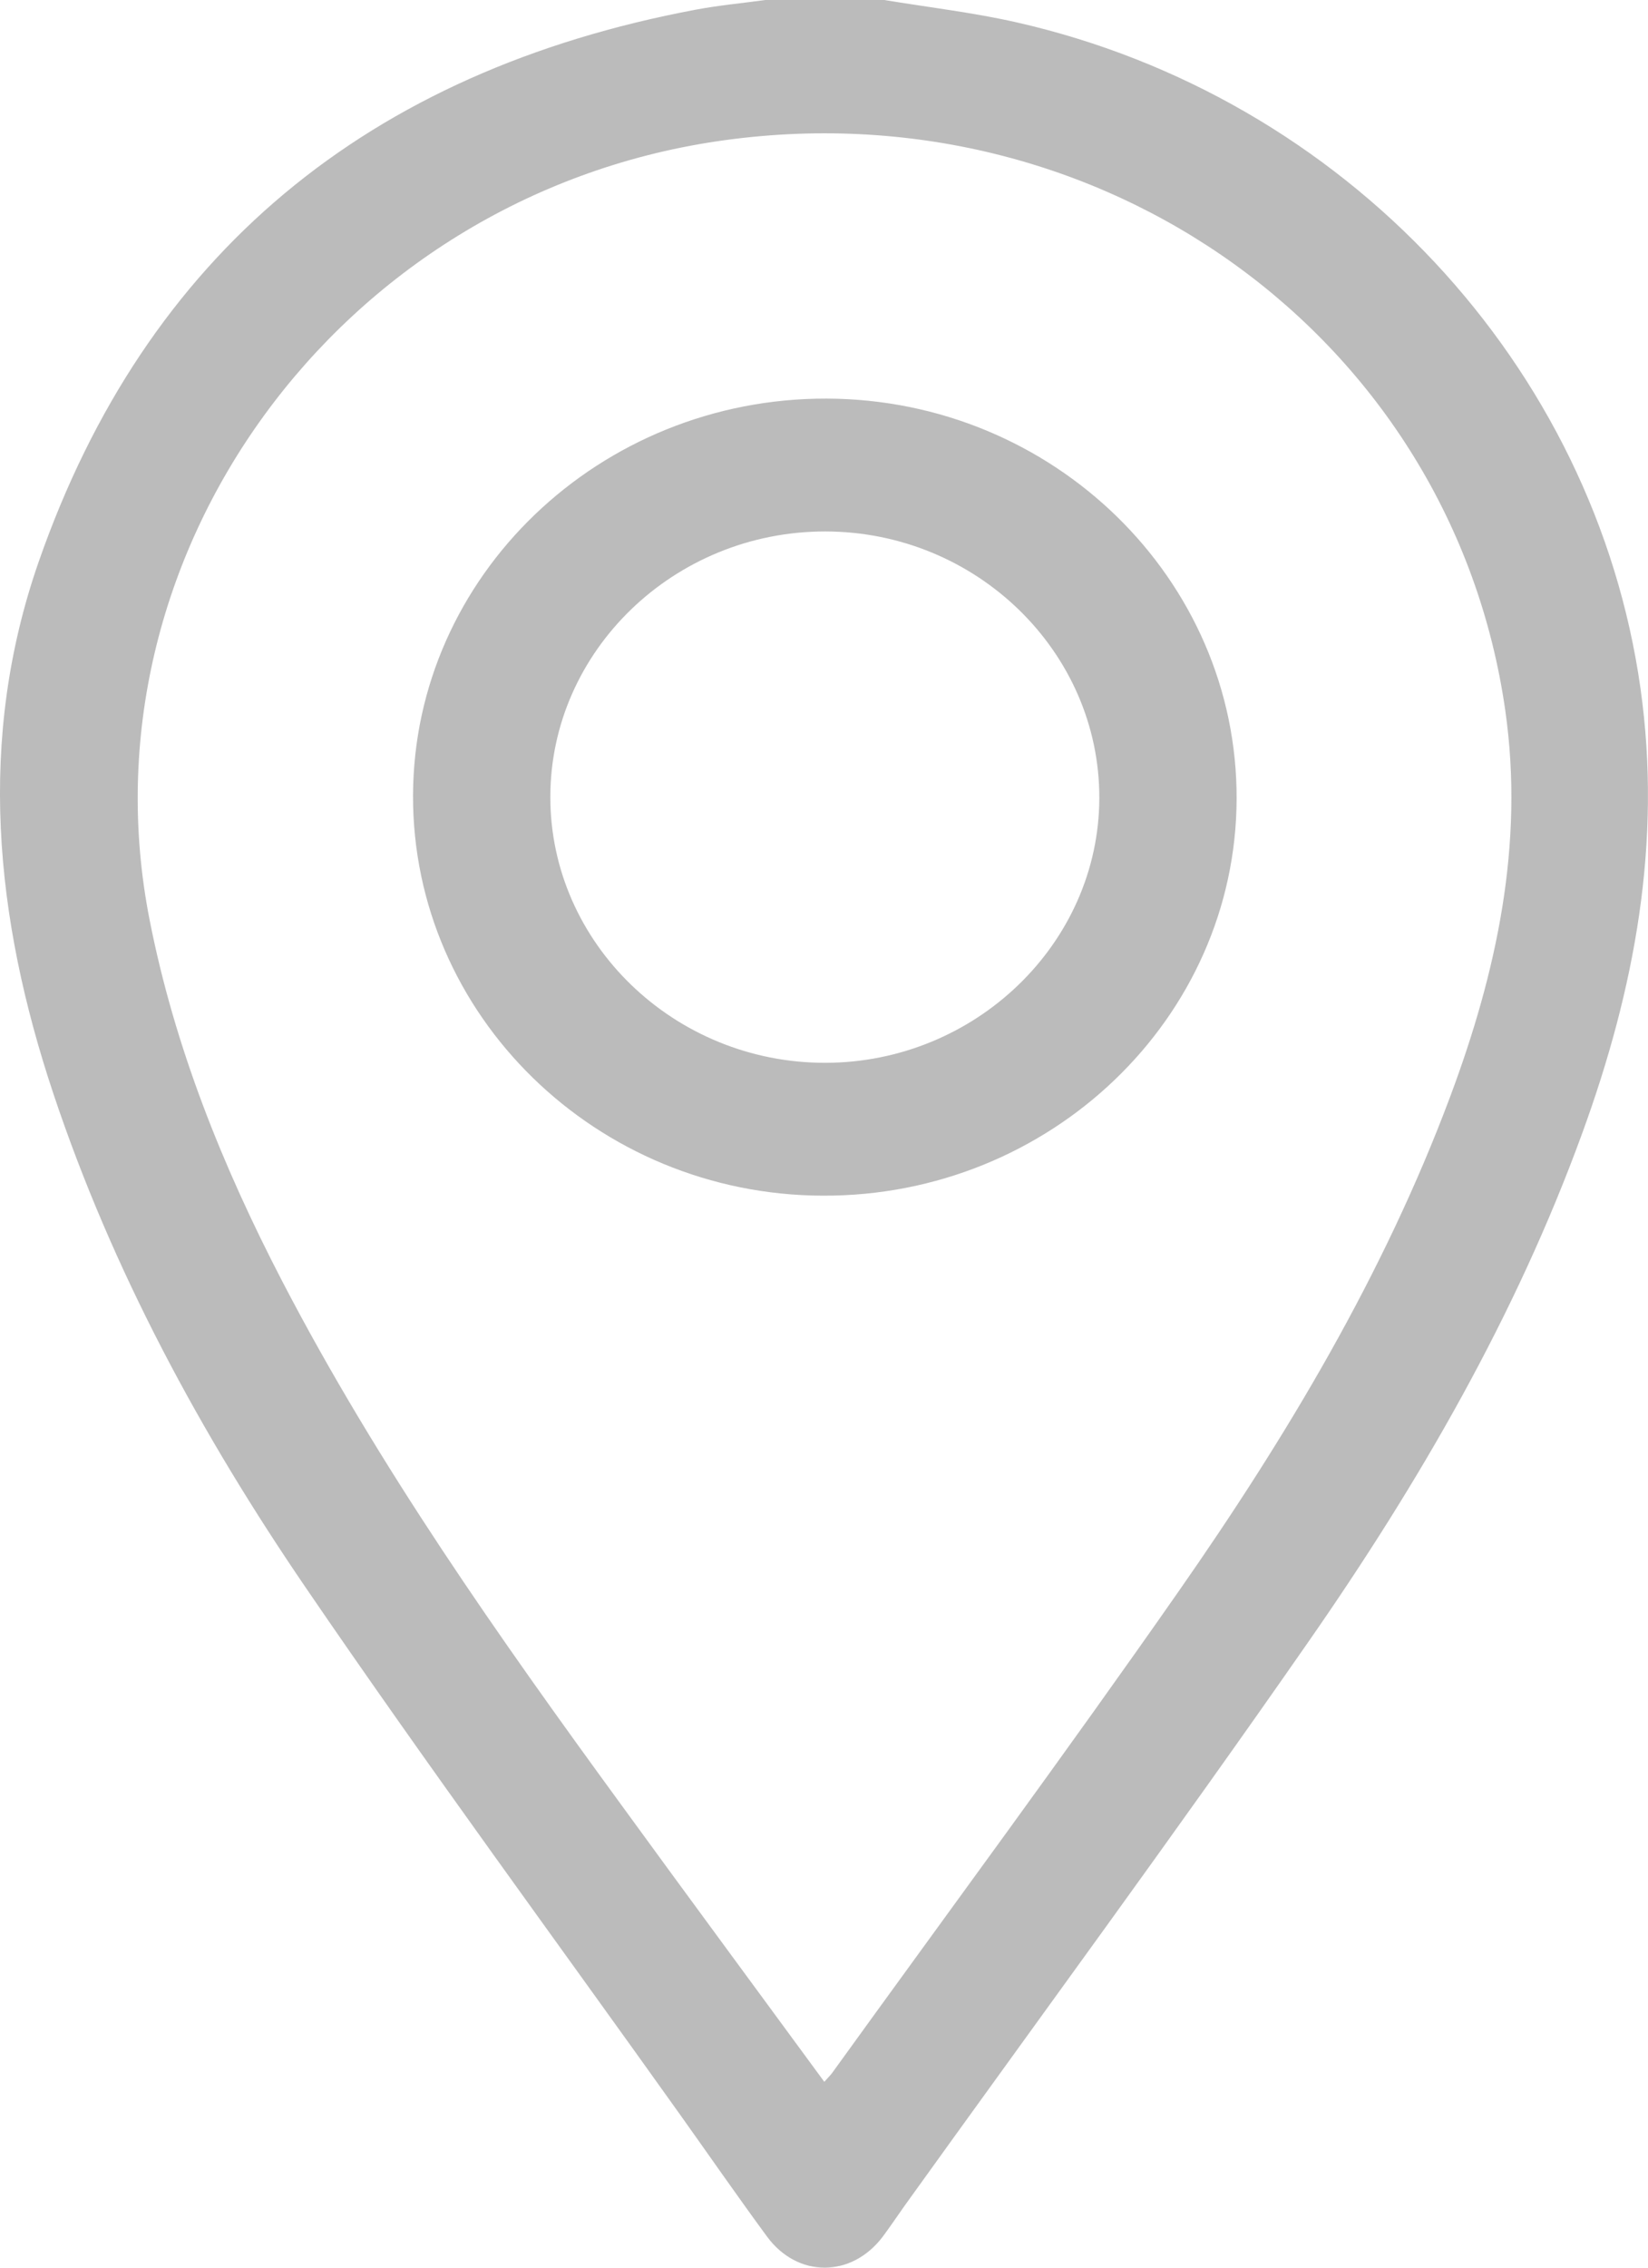 <svg width="16" height="22" viewBox="0 0 16 22" fill="none" xmlns="http://www.w3.org/2000/svg">
<g id="Layer_1" clip-path="url(#clip0_440_1577)">
<path id="Vector" d="M8.585 0C9.014 0.071 9.447 0.121 9.87 0.217C13.057 0.94 15.485 3.544 15.927 6.678C16.138 8.171 15.871 9.599 15.36 10.998C14.716 12.764 13.777 14.386 12.701 15.931C11.421 17.771 10.091 19.578 8.782 21.4C8.711 21.5 8.643 21.602 8.569 21.701C8.266 22.099 7.745 22.101 7.448 21.7C7.165 21.315 6.893 20.923 6.616 20.534C5.398 18.826 4.152 17.136 2.97 15.405C1.949 13.911 1.092 12.327 0.519 10.613C-0.052 8.904 -0.226 7.171 0.377 5.446C1.417 2.471 3.566 0.693 6.754 0.094C6.977 0.052 7.205 0.031 7.43 0C7.815 0 8.2 0 8.585 0ZM8.003 20.197C8.041 20.154 8.062 20.134 8.079 20.111C9.201 18.557 10.343 17.014 11.44 15.443C12.493 13.936 13.434 12.363 14.078 10.643C14.531 9.432 14.799 8.192 14.615 6.897C14.1 3.277 10.688 0.818 6.959 1.371C3.283 1.917 0.755 5.392 1.453 8.927C1.696 10.161 2.161 11.315 2.74 12.43C3.674 14.226 4.842 15.88 6.037 17.517C6.684 18.406 7.338 19.29 8.003 20.197Z" fill="#BBBBBB"/>
<path id="Vector_2" d="M7.99 11.6C5.79 11.594 4.003 9.849 4.01 7.716C4.017 5.589 5.82 3.861 8.026 3.867C10.226 3.874 12.013 5.618 12.006 7.751C11.999 9.879 10.195 11.607 7.99 11.6ZM5.343 7.733C5.343 9.151 6.546 10.313 8.013 10.311C9.47 10.309 10.669 9.152 10.673 7.744C10.677 6.324 9.48 5.158 8.014 5.156C6.546 5.154 5.343 6.315 5.343 7.733Z" fill="#BBBBBB"/>
</g>
<defs>
<clipPath id="clip0_440_1577">
<rect width="16" height="22" fill="white"/>
</clipPath>
</defs>
</svg>
